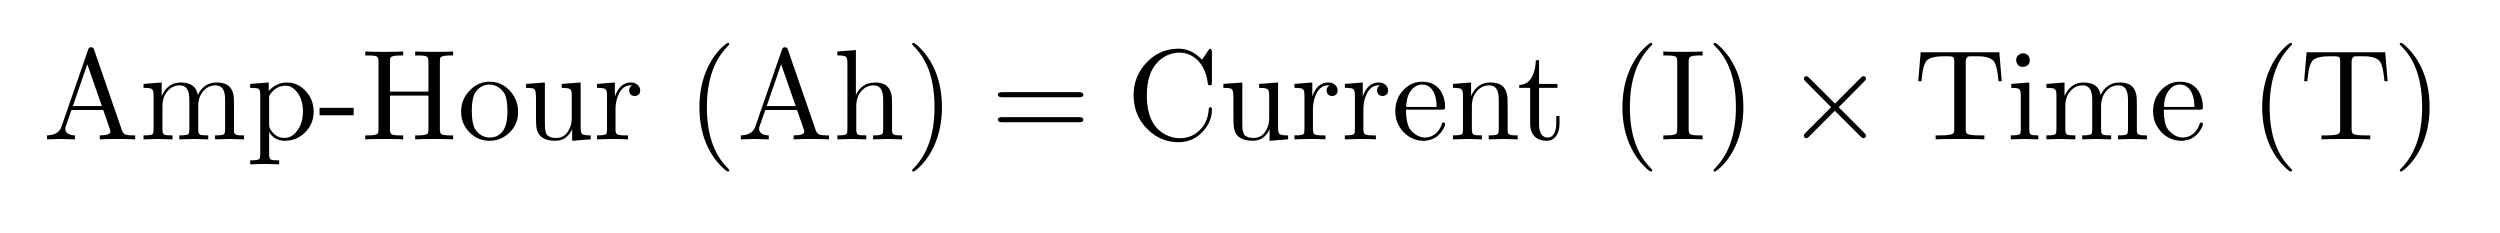 <?xml version="1.0" encoding="UTF-8"?> <svg xmlns="http://www.w3.org/2000/svg" xmlns:xlink="http://www.w3.org/1999/xlink" version="1.1" width="408" height="38"><defs><clipPath id="qKHbLOsmmFAU"><path fill="none" stroke="none" d=" M 0 0 L 408 0 L 408 38 L 0 38 L 0 0 Z"></path></clipPath></defs><g transform="scale(1,1)" clip-path="url(#qKHbLOsmmFAU)"><g transform="translate(-59,-239)"><g transform="scale(21,21)"><g transform="translate(3.143,12.464)"><path fill="rgb(0,0,0)" stroke="none" paint-order="stroke fill markers" d=" M 0.398 -0.696 L 0.614 -0.071 Q 0.624 -0.042 0.646 -0.036 Q 0.666 -0.031 0.699 -0.031 L 0.717 -0.031 L 0.717 0 Q 0.654 -0.003 0.586 -0.003 Q 0.478 -0.003 0.442 0 L 0.442 -0.031 Q 0.525 -0.031 0.525 -0.061 Q 0.525 -0.063 0.522 -0.075 L 0.469 -0.228 L 0.222 -0.228 L 0.176 -0.097 Q 0.174 -0.093 0.174 -0.082 Q 0.174 -0.049 0.213 -0.036 L 0.214 -0.036 Q 0.229 -0.031 0.249 -0.031 L 0.249 0 Q 0.153 -0.003 0.134 -0.003 Q 0.101 -0.003 0.032 0 L 0.032 -0.031 Q 0.117 -0.033 0.141 -0.091 Q 0.143 -0.095 0.144 -0.098 L 0.351 -0.696 Q 0.357 -0.713 0.367 -0.715 Q 0.37 -0.716 0.375 -0.716 Q 0.39 -0.716 0.396 -0.702 L 0.396 -0.701 L 0.396 -0.7 L 0.398 -0.696 M 0.345 -0.584 L 0.233 -0.259 L 0.458 -0.259 L 0.345 -0.584 Z"></path></g><g transform="translate(3.893,12.464)"><path fill="rgb(0,0,0)" stroke="none" paint-order="stroke fill markers" d=" M 0.11 -0.344 Q 0.11 -0.383 0.095 -0.392 Q 0.083 -0.399 0.052 -0.4 L 0.032 -0.4 L 0.032 -0.431 L 0.173 -0.442 L 0.173 -0.337 Q 0.22 -0.442 0.321 -0.442 Q 0.438 -0.442 0.454 -0.344 Q 0.484 -0.412 0.548 -0.434 Q 0.572 -0.442 0.599 -0.442 Q 0.674 -0.442 0.704 -0.405 Q 0.731 -0.374 0.734 -0.32 Q 0.735 -0.301 0.735 -0.252 L 0.735 -0.061 Q 0.736 -0.037 0.764 -0.033 Q 0.776 -0.031 0.813 -0.031 L 0.813 0 Q 0.711 -0.003 0.701 -0.003 Q 0.693 -0.003 0.588 0 L 0.588 -0.031 Q 0.647 -0.031 0.657 -0.04 L 0.659 -0.042 Q 0.666 -0.05 0.666 -0.076 L 0.666 -0.309 Q 0.666 -0.408 0.609 -0.418 Q 0.601 -0.42 0.592 -0.42 Q 0.531 -0.42 0.49 -0.367 Q 0.457 -0.324 0.457 -0.26 L 0.457 -0.076 Q 0.457 -0.042 0.473 -0.036 Q 0.484 -0.031 0.535 -0.031 L 0.535 0 Q 0.433 -0.003 0.423 -0.003 Q 0.415 -0.003 0.31 0 L 0.31 -0.031 Q 0.369 -0.031 0.379 -0.04 L 0.381 -0.042 Q 0.388 -0.05 0.388 -0.076 L 0.388 -0.309 Q 0.388 -0.408 0.331 -0.418 Q 0.323 -0.42 0.314 -0.42 Q 0.253 -0.42 0.212 -0.367 Q 0.179 -0.324 0.179 -0.26 L 0.179 -0.076 Q 0.179 -0.042 0.195 -0.036 Q 0.206 -0.031 0.257 -0.031 L 0.257 0 Q 0.155 -0.003 0.145 -0.003 Q 0.137 -0.003 0.032 0 L 0.032 -0.031 Q 0.091 -0.031 0.101 -0.04 L 0.103 -0.042 Q 0.11 -0.05 0.11 -0.076 L 0.11 -0.344 Z"></path></g><g transform="translate(4.726,12.464)"><path fill="rgb(0,0,0)" stroke="none" paint-order="stroke fill markers" d=" M 0.175 -0.337 L 0.175 -0.114 Q 0.175 -0.094 0.183 -0.081 L 0.189 -0.072 Q 0.229 -0.011 0.294 -0.011 Q 0.357 -0.011 0.4 -0.077 Q 0.438 -0.135 0.438 -0.216 Q 0.438 -0.319 0.382 -0.379 Q 0.347 -0.417 0.304 -0.417 Q 0.232 -0.417 0.186 -0.354 Q 0.18 -0.346 0.175 -0.337 M 0.175 -0.059 L 0.175 -0.059 L 0.175 -0.05 L 0.175 0.118 Q 0.175 0.152 0.191 0.158 Q 0.202 0.163 0.253 0.163 L 0.253 0.194 Q 0.148 0.191 0.14 0.191 Q 0.13 0.191 0.028 0.194 L 0.028 0.163 Q 0.087 0.163 0.097 0.154 L 0.099 0.152 L 0.099 0.152 Q 0.106 0.143 0.106 0.118 L 0.106 -0.35 Q 0.106 -0.385 0.092 -0.393 Q 0.079 -0.4 0.028 -0.4 L 0.028 -0.431 L 0.172 -0.442 L 0.172 -0.376 Q 0.232 -0.442 0.312 -0.442 Q 0.403 -0.442 0.465 -0.369 Q 0.521 -0.304 0.521 -0.216 Q 0.521 -0.112 0.444 -0.044 Q 0.38 0.011 0.298 0.011 Q 0.228 0.011 0.186 -0.04 Q 0.177 -0.051 0.175 -0.059 Z"></path></g><g transform="translate(5.282,12.464)"><path fill="rgb(0,0,0)" stroke="none" paint-order="stroke fill markers" d=" M 0.276 -0.187 L 0.011 -0.187 L 0.011 -0.245 L 0.276 -0.245 L 0.276 -0.187 Z"></path></g><g transform="translate(5.615,12.464)"><path fill="rgb(0,0,0)" stroke="none" paint-order="stroke fill markers" d=" M 0.613 -0.605 L 0.613 -0.078 Q 0.613 -0.048 0.625 -0.04 L 0.625 -0.04 Q 0.64 -0.031 0.692 -0.031 L 0.716 -0.031 L 0.716 0 Q 0.681 -0.003 0.568 -0.003 Q 0.456 -0.003 0.421 0 L 0.421 -0.031 L 0.445 -0.031 Q 0.51 -0.031 0.52 -0.048 Q 0.524 -0.055 0.524 -0.078 L 0.524 -0.34 L 0.225 -0.34 L 0.225 -0.078 Q 0.225 -0.048 0.237 -0.04 Q 0.251 -0.031 0.304 -0.031 L 0.328 -0.031 L 0.328 0 Q 0.293 -0.003 0.18 -0.003 Q 0.068 -0.003 0.033 0 L 0.033 -0.031 L 0.057 -0.031 Q 0.122 -0.031 0.132 -0.048 Q 0.136 -0.055 0.136 -0.078 L 0.136 -0.605 Q 0.136 -0.635 0.124 -0.643 Q 0.11 -0.652 0.057 -0.652 L 0.033 -0.652 L 0.033 -0.683 Q 0.068 -0.68 0.181 -0.68 Q 0.293 -0.68 0.328 -0.683 L 0.328 -0.652 L 0.304 -0.652 Q 0.239 -0.652 0.229 -0.635 Q 0.225 -0.628 0.225 -0.605 L 0.225 -0.371 L 0.524 -0.371 L 0.524 -0.605 Q 0.524 -0.635 0.512 -0.643 L 0.512 -0.643 Q 0.497 -0.652 0.445 -0.652 L 0.421 -0.652 L 0.421 -0.683 Q 0.456 -0.68 0.569 -0.68 Q 0.681 -0.68 0.716 -0.683 L 0.716 -0.652 L 0.692 -0.652 Q 0.627 -0.652 0.617 -0.635 Q 0.613 -0.628 0.613 -0.605 Z"></path></g><g transform="translate(6.365,12.464)"><path fill="rgb(0,0,0)" stroke="none" paint-order="stroke fill markers" d=" M 0.471 -0.214 L 0.471 -0.214 Q 0.471 -0.111 0.395 -0.044 Q 0.332 0.011 0.249 0.011 Q 0.153 0.011 0.087 -0.061 Q 0.028 -0.126 0.028 -0.214 Q 0.028 -0.316 0.101 -0.386 Q 0.164 -0.448 0.25 -0.448 Q 0.347 -0.448 0.413 -0.371 Q 0.471 -0.304 0.471 -0.214 M 0.25 -0.014 L 0.25 -0.014 Q 0.317 -0.014 0.356 -0.07 L 0.366 -0.088 Q 0.388 -0.132 0.388 -0.222 Q 0.388 -0.318 0.362 -0.361 Q 0.319 -0.423 0.249 -0.426 Q 0.187 -0.426 0.147 -0.376 Q 0.14 -0.368 0.135 -0.359 Q 0.111 -0.315 0.111 -0.222 Q 0.111 -0.125 0.136 -0.081 Q 0.178 -0.016 0.25 -0.014 Z"></path></g><g transform="translate(6.865,12.464)"><path fill="rgb(0,0,0)" stroke="none" paint-order="stroke fill markers" d=" M 0.391 -0.079 L 0.391 -0.079 Q 0.349 0.011 0.262 0.011 Q 0.139 0.011 0.117 -0.075 Q 0.11 -0.101 0.11 -0.158 L 0.11 -0.308 Q 0.11 -0.373 0.101 -0.386 L 0.095 -0.392 Q 0.084 -0.4 0.032 -0.4 L 0.032 -0.431 L 0.179 -0.442 L 0.179 -0.11 Q 0.179 -0.049 0.201 -0.029 L 0.202 -0.029 Q 0.223 -0.011 0.267 -0.011 Q 0.335 -0.011 0.368 -0.078 Q 0.388 -0.116 0.388 -0.166 L 0.388 -0.344 Q 0.388 -0.383 0.373 -0.392 L 0.372 -0.392 Q 0.358 -0.4 0.31 -0.4 L 0.31 -0.431 L 0.457 -0.442 L 0.457 -0.087 Q 0.457 -0.048 0.472 -0.039 L 0.473 -0.039 Q 0.487 -0.031 0.535 -0.031 L 0.535 0 L 0.391 0.011 L 0.391 -0.079 Z"></path></g><g transform="translate(7.421,12.464)"><path fill="rgb(0,0,0)" stroke="none" paint-order="stroke fill markers" d=" M 0.172 -0.078 Q 0.172 -0.047 0.184 -0.04 L 0.184 -0.04 L 0.185 -0.039 Q 0.199 -0.031 0.248 -0.031 L 0.269 -0.031 L 0.269 0 Q 0.229 -0.003 0.142 -0.003 Q 0.145 -0.003 0.028 0 L 0.028 -0.031 Q 0.087 -0.031 0.097 -0.04 L 0.099 -0.042 Q 0.106 -0.05 0.106 -0.076 L 0.106 -0.344 Q 0.106 -0.383 0.091 -0.392 Q 0.079 -0.399 0.048 -0.4 L 0.028 -0.4 L 0.028 -0.431 L 0.167 -0.442 L 0.167 -0.332 Q 0.194 -0.416 0.256 -0.437 Q 0.272 -0.442 0.29 -0.442 Q 0.337 -0.442 0.357 -0.407 Q 0.364 -0.395 0.364 -0.381 Q 0.364 -0.346 0.331 -0.338 Q 0.326 -0.337 0.321 -0.337 Q 0.29 -0.337 0.281 -0.364 Q 0.278 -0.371 0.278 -0.38 Q 0.278 -0.407 0.301 -0.419 Q 0.299 -0.42 0.29 -0.42 Q 0.223 -0.42 0.191 -0.338 Q 0.172 -0.291 0.172 -0.232 L 0.172 -0.078 Z"></path></g><g transform="translate(8.146,12.464)"><path fill="rgb(0,0,0)" stroke="none" paint-order="stroke fill markers" d=" M 0.331 0.24 L 0.331 0.24 Q 0.331 0.25 0.321 0.25 Q 0.309 0.25 0.268 0.209 Q 0.206 0.147 0.165 0.062 Q 0.099 -0.074 0.099 -0.25 Q 0.099 -0.419 0.162 -0.555 Q 0.214 -0.666 0.294 -0.733 Q 0.315 -0.75 0.321 -0.75 Q 0.331 -0.75 0.331 -0.74 Q 0.331 -0.735 0.318 -0.723 Q 0.157 -0.559 0.157 -0.25 Q 0.157 0.058 0.314 0.218 Q 0.331 0.235 0.331 0.24 Z"></path></g><g transform="translate(8.535,12.464)"><path fill="rgb(0,0,0)" stroke="none" paint-order="stroke fill markers" d=" M 0.398 -0.696 L 0.614 -0.071 Q 0.624 -0.042 0.646 -0.036 Q 0.666 -0.031 0.699 -0.031 L 0.717 -0.031 L 0.717 0 Q 0.654 -0.003 0.586 -0.003 Q 0.478 -0.003 0.442 0 L 0.442 -0.031 Q 0.525 -0.031 0.525 -0.061 Q 0.525 -0.063 0.522 -0.075 L 0.469 -0.228 L 0.222 -0.228 L 0.176 -0.097 Q 0.174 -0.093 0.174 -0.082 Q 0.174 -0.049 0.213 -0.036 L 0.214 -0.036 Q 0.229 -0.031 0.249 -0.031 L 0.249 0 Q 0.153 -0.003 0.134 -0.003 Q 0.101 -0.003 0.032 0 L 0.032 -0.031 Q 0.117 -0.033 0.141 -0.091 Q 0.143 -0.095 0.144 -0.098 L 0.351 -0.696 Q 0.357 -0.713 0.367 -0.715 Q 0.37 -0.716 0.375 -0.716 Q 0.39 -0.716 0.396 -0.702 L 0.396 -0.701 L 0.396 -0.7 L 0.398 -0.696 M 0.345 -0.584 L 0.233 -0.259 L 0.458 -0.259 L 0.345 -0.584 Z"></path></g><g transform="translate(9.285,12.464)"><path fill="rgb(0,0,0)" stroke="none" paint-order="stroke fill markers" d=" M 0.457 -0.252 L 0.457 -0.061 Q 0.458 -0.037 0.486 -0.033 Q 0.498 -0.031 0.535 -0.031 L 0.535 0 Q 0.433 -0.003 0.423 -0.003 Q 0.415 -0.003 0.31 0 L 0.31 -0.031 Q 0.369 -0.031 0.379 -0.04 L 0.381 -0.042 Q 0.388 -0.05 0.388 -0.076 L 0.388 -0.309 Q 0.388 -0.408 0.331 -0.418 Q 0.323 -0.42 0.314 -0.42 Q 0.253 -0.42 0.212 -0.367 Q 0.179 -0.324 0.179 -0.26 L 0.179 -0.076 Q 0.179 -0.042 0.195 -0.036 Q 0.206 -0.031 0.257 -0.031 L 0.257 0 Q 0.155 -0.003 0.145 -0.003 Q 0.137 -0.003 0.032 0 L 0.032 -0.031 Q 0.091 -0.031 0.101 -0.04 L 0.103 -0.042 Q 0.11 -0.05 0.11 -0.076 L 0.11 -0.596 Q 0.11 -0.635 0.096 -0.644 L 0.095 -0.644 Q 0.084 -0.65 0.057 -0.652 L 0.032 -0.652 L 0.032 -0.683 L 0.176 -0.694 L 0.176 -0.346 L 0.177 -0.346 Q 0.204 -0.407 0.263 -0.431 Q 0.294 -0.441 0.321 -0.442 Q 0.396 -0.442 0.426 -0.405 Q 0.453 -0.374 0.456 -0.32 Q 0.457 -0.301 0.457 -0.252 Z"></path></g><g transform="translate(9.841,12.464)"><path fill="rgb(0,0,0)" stroke="none" paint-order="stroke fill markers" d=" M 0.289 -0.25 L 0.289 -0.25 Q 0.289 -0.081 0.226 0.055 Q 0.174 0.166 0.094 0.233 Q 0.073 0.25 0.067 0.25 Q 0.057 0.25 0.057 0.24 Q 0.057 0.235 0.07 0.223 Q 0.231 0.059 0.231 -0.25 Q 0.231 -0.555 0.081 -0.712 L 0.076 -0.717 Q 0.057 -0.735 0.057 -0.74 Q 0.057 -0.75 0.067 -0.75 Q 0.079 -0.75 0.12 -0.709 Q 0.182 -0.647 0.223 -0.562 Q 0.289 -0.426 0.289 -0.25 Z"></path></g><g transform="translate(10.508,12.464)"><path fill="rgb(0,0,0)" stroke="none" paint-order="stroke fill markers" d=" M 0.687 -0.327 L 0.09 -0.327 Q 0.058 -0.327 0.056 -0.347 Q 0.056 -0.367 0.089 -0.367 L 0.688 -0.367 Q 0.72 -0.367 0.721 -0.347 Q 0.721 -0.327 0.687 -0.327 M 0.688 -0.133 L 0.089 -0.133 Q 0.057 -0.133 0.056 -0.153 Q 0.056 -0.173 0.09 -0.173 L 0.687 -0.173 Q 0.719 -0.173 0.721 -0.153 Q 0.721 -0.133 0.688 -0.133 Z"></path></g><g transform="translate(11.563,12.464)"><path fill="rgb(0,0,0)" stroke="none" paint-order="stroke fill markers" d=" M 0.665 -0.681 L 0.665 -0.444 Q 0.665 -0.423 0.659 -0.421 L 0.659 -0.421 Q 0.656 -0.42 0.649 -0.42 Q 0.636 -0.42 0.634 -0.429 Q 0.634 -0.431 0.633 -0.437 Q 0.614 -0.576 0.525 -0.639 Q 0.475 -0.674 0.415 -0.674 Q 0.329 -0.674 0.262 -0.618 Q 0.246 -0.604 0.232 -0.588 L 0.231 -0.587 Q 0.159 -0.5 0.159 -0.341 Q 0.159 -0.111 0.306 -0.036 Q 0.36 -0.009 0.416 -0.009 Q 0.513 -0.009 0.578 -0.08 Q 0.635 -0.142 0.64 -0.234 Q 0.641 -0.249 0.652 -0.25 Q 0.665 -0.25 0.665 -0.233 Q 0.665 -0.14 0.598 -0.065 Q 0.521 0.022 0.404 0.022 Q 0.269 0.022 0.169 -0.074 Q 0.064 -0.174 0.057 -0.322 Q 0.056 -0.332 0.056 -0.342 Q 0.056 -0.49 0.156 -0.596 Q 0.251 -0.697 0.384 -0.704 Q 0.394 -0.705 0.404 -0.705 Q 0.496 -0.705 0.571 -0.636 L 0.588 -0.619 L 0.638 -0.693 Q 0.646 -0.705 0.654 -0.705 Q 0.664 -0.696 0.665 -0.681 Z"></path></g><g transform="translate(12.285,12.464)"><path fill="rgb(0,0,0)" stroke="none" paint-order="stroke fill markers" d=" M 0.391 -0.079 L 0.391 -0.079 Q 0.349 0.011 0.262 0.011 Q 0.139 0.011 0.117 -0.075 Q 0.11 -0.101 0.11 -0.158 L 0.11 -0.308 Q 0.11 -0.373 0.101 -0.386 L 0.095 -0.392 Q 0.084 -0.4 0.032 -0.4 L 0.032 -0.431 L 0.179 -0.442 L 0.179 -0.11 Q 0.179 -0.049 0.201 -0.029 L 0.202 -0.029 Q 0.223 -0.011 0.267 -0.011 Q 0.335 -0.011 0.368 -0.078 Q 0.388 -0.116 0.388 -0.166 L 0.388 -0.344 Q 0.388 -0.383 0.373 -0.392 L 0.372 -0.392 Q 0.358 -0.4 0.31 -0.4 L 0.31 -0.431 L 0.457 -0.442 L 0.457 -0.087 Q 0.457 -0.048 0.472 -0.039 L 0.473 -0.039 Q 0.487 -0.031 0.535 -0.031 L 0.535 0 L 0.391 0.011 L 0.391 -0.079 Z"></path></g><g transform="translate(12.841,12.464)"><path fill="rgb(0,0,0)" stroke="none" paint-order="stroke fill markers" d=" M 0.172 -0.078 Q 0.172 -0.047 0.184 -0.04 L 0.184 -0.04 L 0.185 -0.039 Q 0.199 -0.031 0.248 -0.031 L 0.269 -0.031 L 0.269 0 Q 0.229 -0.003 0.142 -0.003 Q 0.145 -0.003 0.028 0 L 0.028 -0.031 Q 0.087 -0.031 0.097 -0.04 L 0.099 -0.042 Q 0.106 -0.05 0.106 -0.076 L 0.106 -0.344 Q 0.106 -0.383 0.091 -0.392 Q 0.079 -0.399 0.048 -0.4 L 0.028 -0.4 L 0.028 -0.431 L 0.167 -0.442 L 0.167 -0.332 Q 0.194 -0.416 0.256 -0.437 Q 0.272 -0.442 0.29 -0.442 Q 0.337 -0.442 0.357 -0.407 Q 0.364 -0.395 0.364 -0.381 Q 0.364 -0.346 0.331 -0.338 Q 0.326 -0.337 0.321 -0.337 Q 0.29 -0.337 0.281 -0.364 Q 0.278 -0.371 0.278 -0.38 Q 0.278 -0.407 0.301 -0.419 Q 0.299 -0.42 0.29 -0.42 Q 0.223 -0.42 0.191 -0.338 Q 0.172 -0.291 0.172 -0.232 L 0.172 -0.078 Z"></path></g><g transform="translate(13.233,12.464)"><path fill="rgb(0,0,0)" stroke="none" paint-order="stroke fill markers" d=" M 0.172 -0.078 Q 0.172 -0.047 0.184 -0.04 L 0.184 -0.04 L 0.185 -0.039 Q 0.199 -0.031 0.248 -0.031 L 0.269 -0.031 L 0.269 0 Q 0.229 -0.003 0.142 -0.003 Q 0.145 -0.003 0.028 0 L 0.028 -0.031 Q 0.087 -0.031 0.097 -0.04 L 0.099 -0.042 Q 0.106 -0.05 0.106 -0.076 L 0.106 -0.344 Q 0.106 -0.383 0.091 -0.392 Q 0.079 -0.399 0.048 -0.4 L 0.028 -0.4 L 0.028 -0.431 L 0.167 -0.442 L 0.167 -0.332 Q 0.194 -0.416 0.256 -0.437 Q 0.272 -0.442 0.29 -0.442 Q 0.337 -0.442 0.357 -0.407 Q 0.364 -0.395 0.364 -0.381 Q 0.364 -0.346 0.331 -0.338 Q 0.326 -0.337 0.321 -0.337 Q 0.29 -0.337 0.281 -0.364 Q 0.278 -0.371 0.278 -0.38 Q 0.278 -0.407 0.301 -0.419 Q 0.299 -0.42 0.29 -0.42 Q 0.223 -0.42 0.191 -0.338 Q 0.172 -0.291 0.172 -0.232 L 0.172 -0.078 Z"></path></g><g transform="translate(13.625,12.464)"><path fill="rgb(0,0,0)" stroke="none" paint-order="stroke fill markers" d=" M 0.39 -0.231 L 0.39 -0.231 L 0.111 -0.231 Q 0.111 -0.129 0.141 -0.081 Q 0.189 -0.019 0.254 -0.014 Q 0.323 -0.014 0.365 -0.07 Q 0.38 -0.09 0.389 -0.117 Q 0.392 -0.131 0.402 -0.131 Q 0.415 -0.131 0.415 -0.119 Q 0.415 -0.097 0.387 -0.059 Q 0.346 -0.003 0.279 0.008 Q 0.264 0.011 0.248 0.011 Q 0.154 0.011 0.088 -0.061 Q 0.028 -0.127 0.028 -0.22 Q 0.028 -0.324 0.1 -0.392 Q 0.158 -0.448 0.236 -0.448 Q 0.349 -0.448 0.394 -0.352 Q 0.415 -0.307 0.415 -0.252 Q 0.415 -0.235 0.408 -0.232 Q 0.405 -0.231 0.39 -0.231 M 0.112 -0.252 L 0.112 -0.252 L 0.349 -0.252 Q 0.349 -0.347 0.307 -0.395 Q 0.279 -0.426 0.236 -0.426 Q 0.185 -0.426 0.15 -0.379 Q 0.115 -0.334 0.112 -0.252 Z"></path></g><g transform="translate(14.069,12.464)"><path fill="rgb(0,0,0)" stroke="none" paint-order="stroke fill markers" d=" M 0.11 -0.344 Q 0.11 -0.383 0.095 -0.392 Q 0.083 -0.399 0.052 -0.4 L 0.032 -0.4 L 0.032 -0.431 L 0.173 -0.442 L 0.173 -0.337 Q 0.22 -0.442 0.321 -0.442 Q 0.396 -0.442 0.426 -0.405 Q 0.453 -0.374 0.456 -0.32 Q 0.457 -0.301 0.457 -0.252 L 0.457 -0.061 Q 0.458 -0.037 0.486 -0.033 Q 0.498 -0.031 0.535 -0.031 L 0.535 0 Q 0.433 -0.003 0.423 -0.003 Q 0.415 -0.003 0.31 0 L 0.31 -0.031 Q 0.369 -0.031 0.379 -0.04 L 0.381 -0.042 Q 0.388 -0.05 0.388 -0.076 L 0.388 -0.309 Q 0.388 -0.408 0.331 -0.418 Q 0.323 -0.42 0.314 -0.42 Q 0.253 -0.42 0.212 -0.367 Q 0.179 -0.324 0.179 -0.26 L 0.179 -0.076 Q 0.179 -0.042 0.195 -0.036 Q 0.206 -0.031 0.257 -0.031 L 0.257 0 Q 0.155 -0.003 0.145 -0.003 Q 0.137 -0.003 0.032 0 L 0.032 -0.031 Q 0.091 -0.031 0.101 -0.04 L 0.103 -0.042 Q 0.11 -0.05 0.11 -0.076 L 0.11 -0.344 Z"></path></g><g transform="translate(14.597,12.464)"><path fill="rgb(0,0,0)" stroke="none" paint-order="stroke fill markers" d=" M 0.173 -0.4 L 0.173 -0.4 L 0.173 -0.122 Q 0.173 -0.022 0.231 -0.015 Q 0.235 -0.014 0.24 -0.014 Q 0.283 -0.014 0.3 -0.07 Q 0.307 -0.094 0.307 -0.126 L 0.307 -0.181 L 0.332 -0.181 L 0.332 -0.124 Q 0.332 -0.042 0.286 -0.006 Q 0.264 0.011 0.233 0.011 Q 0.149 0.011 0.118 -0.052 Q 0.104 -0.082 0.104 -0.124 L 0.104 -0.4 L 0.019 -0.4 L 0.019 -0.422 Q 0.108 -0.426 0.137 -0.534 Q 0.147 -0.572 0.148 -0.615 L 0.173 -0.615 L 0.173 -0.431 L 0.316 -0.431 L 0.316 -0.4 L 0.173 -0.4 Z"></path></g><g transform="translate(15.319,12.464)"><path fill="rgb(0,0,0)" stroke="none" paint-order="stroke fill markers" d=" M 0.331 0.24 L 0.331 0.24 Q 0.331 0.25 0.321 0.25 Q 0.309 0.25 0.268 0.209 Q 0.206 0.147 0.165 0.062 Q 0.099 -0.074 0.099 -0.25 Q 0.099 -0.419 0.162 -0.555 Q 0.214 -0.666 0.294 -0.733 Q 0.315 -0.75 0.321 -0.75 Q 0.331 -0.75 0.331 -0.74 Q 0.331 -0.735 0.318 -0.723 Q 0.157 -0.559 0.157 -0.25 Q 0.157 0.058 0.314 0.218 Q 0.331 0.235 0.331 0.24 Z"></path></g><g transform="translate(15.708,12.464)"><path fill="rgb(0,0,0)" stroke="none" paint-order="stroke fill markers" d=" M 0.225 -0.605 L 0.225 -0.605 L 0.225 -0.078 Q 0.225 -0.048 0.237 -0.04 L 0.238 -0.04 L 0.238 -0.04 L 0.239 -0.04 L 0.239 -0.039 L 0.24 -0.039 Q 0.255 -0.031 0.307 -0.031 L 0.333 -0.031 L 0.333 0 Q 0.298 -0.003 0.18 -0.003 Q 0.063 -0.003 0.028 0 L 0.028 -0.031 L 0.054 -0.031 Q 0.121 -0.031 0.131 -0.048 L 0.131 -0.048 Q 0.136 -0.056 0.136 -0.078 L 0.136 -0.605 Q 0.136 -0.635 0.124 -0.643 L 0.123 -0.643 Q 0.108 -0.652 0.054 -0.652 L 0.028 -0.652 L 0.028 -0.683 Q 0.063 -0.68 0.181 -0.68 Q 0.298 -0.68 0.333 -0.683 L 0.333 -0.652 L 0.307 -0.652 Q 0.24 -0.652 0.23 -0.635 L 0.23 -0.635 Q 0.225 -0.627 0.225 -0.605 Z"></path></g><g transform="translate(16.069,12.464)"><path fill="rgb(0,0,0)" stroke="none" paint-order="stroke fill markers" d=" M 0.289 -0.25 L 0.289 -0.25 Q 0.289 -0.081 0.226 0.055 Q 0.174 0.166 0.094 0.233 Q 0.073 0.25 0.067 0.25 Q 0.057 0.25 0.057 0.24 Q 0.057 0.235 0.07 0.223 Q 0.231 0.059 0.231 -0.25 Q 0.231 -0.555 0.081 -0.712 L 0.076 -0.717 Q 0.057 -0.735 0.057 -0.74 Q 0.057 -0.75 0.067 -0.75 Q 0.079 -0.75 0.12 -0.709 Q 0.182 -0.647 0.223 -0.562 Q 0.289 -0.426 0.289 -0.25 Z"></path></g><g transform="translate(16.681,12.464)"><path fill="rgb(0,0,0)" stroke="none" paint-order="stroke fill markers" d=" M 0.418 -0.25 L 0.617 -0.05 Q 0.63 -0.037 0.63 -0.029 Q 0.63 -0.012 0.61 -0.009 Q 0.601 -0.009 0.588 -0.022 L 0.388 -0.222 L 0.188 -0.022 Q 0.175 -0.009 0.167 -0.009 Q 0.152 -0.009 0.148 -0.024 Q 0.147 -0.027 0.147 -0.029 Q 0.147 -0.038 0.16 -0.051 L 0.359 -0.25 L 0.16 -0.45 Q 0.147 -0.463 0.147 -0.471 Q 0.147 -0.486 0.163 -0.49 Q 0.165 -0.491 0.167 -0.491 Q 0.175 -0.491 0.188 -0.478 L 0.389 -0.278 L 0.589 -0.478 Q 0.602 -0.491 0.61 -0.491 Q 0.626 -0.491 0.629 -0.476 Q 0.63 -0.473 0.63 -0.471 Q 0.63 -0.463 0.617 -0.45 L 0.418 -0.25 Z"></path></g><g transform="translate(17.681,12.464)"><path fill="rgb(0,0,0)" stroke="none" paint-order="stroke fill markers" d=" M 0.666 -0.677 L 0.685 -0.452 L 0.66 -0.452 Q 0.65 -0.566 0.628 -0.6 L 0.628 -0.601 Q 0.603 -0.639 0.525 -0.645 Q 0.506 -0.646 0.48 -0.646 Q 0.434 -0.646 0.423 -0.644 Q 0.406 -0.631 0.405 -0.606 L 0.405 -0.079 Q 0.405 -0.051 0.417 -0.043 Q 0.436 -0.031 0.51 -0.031 L 0.55 -0.031 L 0.55 0 Q 0.509 -0.003 0.36 -0.003 Q 0.212 -0.003 0.171 0 L 0.171 -0.031 L 0.211 -0.031 Q 0.299 -0.031 0.311 -0.05 Q 0.314 -0.055 0.315 -0.062 Q 0.316 -0.067 0.316 -0.079 L 0.316 -0.606 Q 0.316 -0.634 0.307 -0.64 L 0.306 -0.64 L 0.305 -0.641 L 0.304 -0.641 Q 0.301 -0.643 0.295 -0.644 Q 0.285 -0.646 0.241 -0.646 Q 0.139 -0.646 0.106 -0.616 L 0.102 -0.612 L 0.101 -0.611 L 0.101 -0.611 Q 0.074 -0.581 0.064 -0.481 Q 0.062 -0.469 0.061 -0.452 L 0.036 -0.452 L 0.055 -0.677 L 0.666 -0.677 Z"></path></g><g transform="translate(18.403,12.464)"><path fill="rgb(0,0,0)" stroke="none" paint-order="stroke fill markers" d=" M 0.177 -0.442 L 0.177 -0.442 L 0.177 -0.075 Q 0.177 -0.044 0.189 -0.037 L 0.189 -0.037 Q 0.201 -0.031 0.247 -0.031 L 0.247 0 Q 0.145 -0.003 0.143 -0.003 Q 0.129 -0.003 0.033 0 L 0.033 -0.031 Q 0.092 -0.031 0.102 -0.04 L 0.104 -0.042 Q 0.111 -0.05 0.111 -0.076 L 0.111 -0.345 Q 0.111 -0.385 0.095 -0.393 L 0.094 -0.393 L 0.094 -0.393 L 0.093 -0.394 L 0.093 -0.394 Q 0.08 -0.4 0.037 -0.4 L 0.037 -0.431 L 0.177 -0.442 M 0.181 -0.616 Q 0.181 -0.579 0.148 -0.567 Q 0.138 -0.563 0.128 -0.563 Q 0.093 -0.563 0.079 -0.595 L 0.079 -0.596 Q 0.075 -0.606 0.075 -0.616 Q 0.075 -0.647 0.103 -0.662 Q 0.114 -0.669 0.128 -0.669 Q 0.162 -0.669 0.176 -0.639 Q 0.181 -0.628 0.181 -0.616 Z"></path></g><g transform="translate(18.681,12.464)"><path fill="rgb(0,0,0)" stroke="none" paint-order="stroke fill markers" d=" M 0.11 -0.344 Q 0.11 -0.383 0.095 -0.392 Q 0.083 -0.399 0.052 -0.4 L 0.032 -0.4 L 0.032 -0.431 L 0.173 -0.442 L 0.173 -0.337 Q 0.22 -0.442 0.321 -0.442 Q 0.438 -0.442 0.454 -0.344 Q 0.484 -0.412 0.548 -0.434 Q 0.572 -0.442 0.599 -0.442 Q 0.674 -0.442 0.704 -0.405 Q 0.731 -0.374 0.734 -0.32 Q 0.735 -0.301 0.735 -0.252 L 0.735 -0.061 Q 0.736 -0.037 0.764 -0.033 Q 0.776 -0.031 0.813 -0.031 L 0.813 0 Q 0.711 -0.003 0.701 -0.003 Q 0.693 -0.003 0.588 0 L 0.588 -0.031 Q 0.647 -0.031 0.657 -0.04 L 0.659 -0.042 Q 0.666 -0.05 0.666 -0.076 L 0.666 -0.309 Q 0.666 -0.408 0.609 -0.418 Q 0.601 -0.42 0.592 -0.42 Q 0.531 -0.42 0.49 -0.367 Q 0.457 -0.324 0.457 -0.26 L 0.457 -0.076 Q 0.457 -0.042 0.473 -0.036 Q 0.484 -0.031 0.535 -0.031 L 0.535 0 Q 0.433 -0.003 0.423 -0.003 Q 0.415 -0.003 0.31 0 L 0.31 -0.031 Q 0.369 -0.031 0.379 -0.04 L 0.381 -0.042 Q 0.388 -0.05 0.388 -0.076 L 0.388 -0.309 Q 0.388 -0.408 0.331 -0.418 Q 0.323 -0.42 0.314 -0.42 Q 0.253 -0.42 0.212 -0.367 Q 0.179 -0.324 0.179 -0.26 L 0.179 -0.076 Q 0.179 -0.042 0.195 -0.036 Q 0.206 -0.031 0.257 -0.031 L 0.257 0 Q 0.155 -0.003 0.145 -0.003 Q 0.137 -0.003 0.032 0 L 0.032 -0.031 Q 0.091 -0.031 0.101 -0.04 L 0.103 -0.042 Q 0.11 -0.05 0.11 -0.076 L 0.11 -0.344 Z"></path></g><g transform="translate(19.514,12.464)"><path fill="rgb(0,0,0)" stroke="none" paint-order="stroke fill markers" d=" M 0.39 -0.231 L 0.39 -0.231 L 0.111 -0.231 Q 0.111 -0.129 0.141 -0.081 Q 0.189 -0.019 0.254 -0.014 Q 0.323 -0.014 0.365 -0.07 Q 0.38 -0.09 0.389 -0.117 Q 0.392 -0.131 0.402 -0.131 Q 0.415 -0.131 0.415 -0.119 Q 0.415 -0.097 0.387 -0.059 Q 0.346 -0.003 0.279 0.008 Q 0.264 0.011 0.248 0.011 Q 0.154 0.011 0.088 -0.061 Q 0.028 -0.127 0.028 -0.22 Q 0.028 -0.324 0.1 -0.392 Q 0.158 -0.448 0.236 -0.448 Q 0.349 -0.448 0.394 -0.352 Q 0.415 -0.307 0.415 -0.252 Q 0.415 -0.235 0.408 -0.232 Q 0.405 -0.231 0.39 -0.231 M 0.112 -0.252 L 0.112 -0.252 L 0.349 -0.252 Q 0.349 -0.347 0.307 -0.395 Q 0.279 -0.426 0.236 -0.426 Q 0.185 -0.426 0.15 -0.379 Q 0.115 -0.334 0.112 -0.252 Z"></path></g><g transform="translate(20.291,12.464)"><path fill="rgb(0,0,0)" stroke="none" paint-order="stroke fill markers" d=" M 0.331 0.24 L 0.331 0.24 Q 0.331 0.25 0.321 0.25 Q 0.309 0.25 0.268 0.209 Q 0.206 0.147 0.165 0.062 Q 0.099 -0.074 0.099 -0.25 Q 0.099 -0.419 0.162 -0.555 Q 0.214 -0.666 0.294 -0.733 Q 0.315 -0.75 0.321 -0.75 Q 0.331 -0.75 0.331 -0.74 Q 0.331 -0.735 0.318 -0.723 Q 0.157 -0.559 0.157 -0.25 Q 0.157 0.058 0.314 0.218 Q 0.331 0.235 0.331 0.24 Z"></path></g><g transform="translate(20.68,12.464)"><path fill="rgb(0,0,0)" stroke="none" paint-order="stroke fill markers" d=" M 0.666 -0.677 L 0.685 -0.452 L 0.66 -0.452 Q 0.65 -0.566 0.628 -0.6 L 0.628 -0.601 Q 0.603 -0.639 0.525 -0.645 Q 0.506 -0.646 0.48 -0.646 Q 0.434 -0.646 0.423 -0.644 Q 0.406 -0.631 0.405 -0.606 L 0.405 -0.079 Q 0.405 -0.051 0.417 -0.043 Q 0.436 -0.031 0.51 -0.031 L 0.55 -0.031 L 0.55 0 Q 0.509 -0.003 0.36 -0.003 Q 0.212 -0.003 0.171 0 L 0.171 -0.031 L 0.211 -0.031 Q 0.299 -0.031 0.311 -0.05 Q 0.314 -0.055 0.315 -0.062 Q 0.316 -0.067 0.316 -0.079 L 0.316 -0.606 Q 0.316 -0.634 0.307 -0.64 L 0.306 -0.64 L 0.305 -0.641 L 0.304 -0.641 Q 0.301 -0.643 0.295 -0.644 Q 0.285 -0.646 0.241 -0.646 Q 0.139 -0.646 0.106 -0.616 L 0.102 -0.612 L 0.101 -0.611 L 0.101 -0.611 Q 0.074 -0.581 0.064 -0.481 Q 0.062 -0.469 0.061 -0.452 L 0.036 -0.452 L 0.055 -0.677 L 0.666 -0.677 Z"></path></g><g transform="translate(21.402,12.464)"><path fill="rgb(0,0,0)" stroke="none" paint-order="stroke fill markers" d=" M 0.289 -0.25 L 0.289 -0.25 Q 0.289 -0.081 0.226 0.055 Q 0.174 0.166 0.094 0.233 Q 0.073 0.25 0.067 0.25 Q 0.057 0.25 0.057 0.24 Q 0.057 0.235 0.07 0.223 Q 0.231 0.059 0.231 -0.25 Q 0.231 -0.555 0.081 -0.712 L 0.076 -0.717 Q 0.057 -0.735 0.057 -0.74 Q 0.057 -0.75 0.067 -0.75 Q 0.079 -0.75 0.12 -0.709 Q 0.182 -0.647 0.223 -0.562 Q 0.289 -0.426 0.289 -0.25 Z"></path></g></g></g></g></svg> 